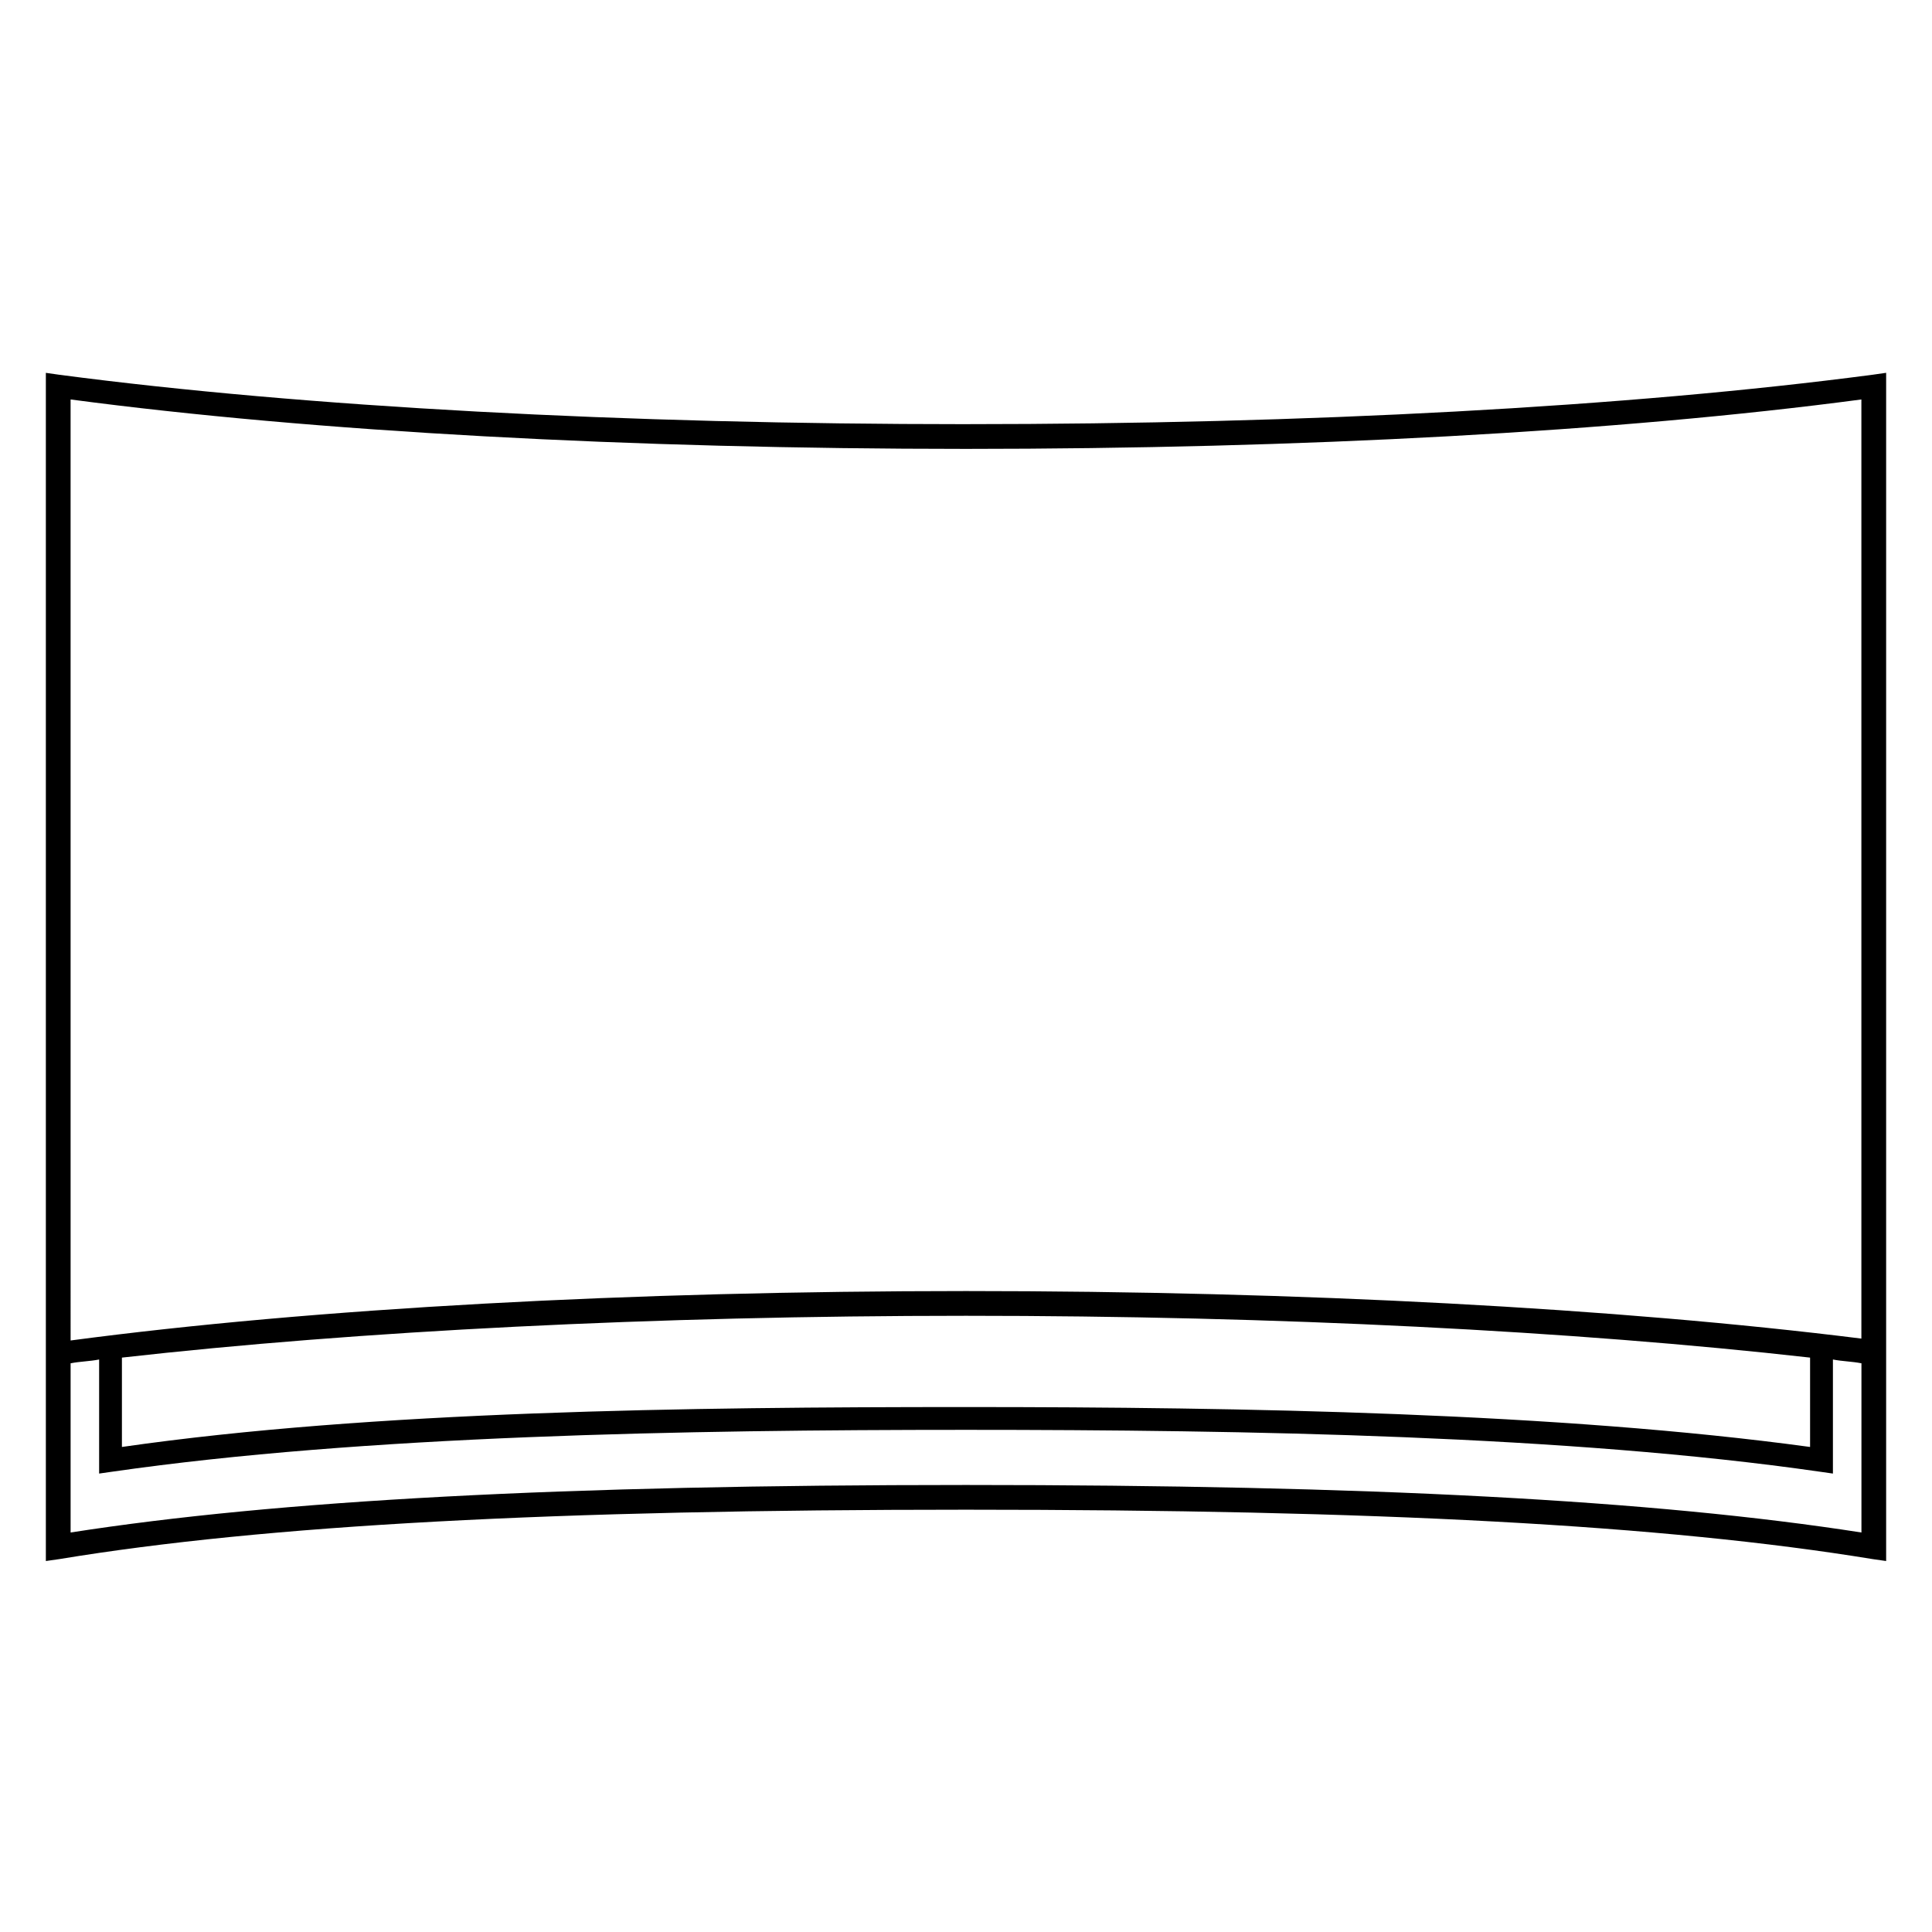<?xml version="1.0" encoding="UTF-8"?>
<!-- Uploaded to: ICON Repo, www.svgrepo.com, Generator: ICON Repo Mixer Tools -->
<svg fill="#000000" width="800px" height="800px" version="1.1" viewBox="144 144 512 512" xmlns="http://www.w3.org/2000/svg">
 <path d="m400 256.41c-90.184 0-175.32-4.535-240.32-13.098l-3.527-0.504v314.88l3.527-0.504c54.914-9.07 131.5-13.098 240.32-13.098 108.82 0 184.9 4.031 240.32 13.098l3.527 0.504v-314.89l-3.527 0.504c-64.992 8.566-150.14 13.102-240.32 13.102zm-223.69 247.37c62.473-7.055 141.07-11.082 223.69-11.082s161.22 4.031 223.69 11.082v23.68c-66.504-9.07-150.14-10.578-223.69-10.578s-157.19 1.008-223.69 10.578zm223.69-17.637c-88.672 0-172.81 4.535-237.29 13.098l-0.004-249.38c64.488 8.566 148.62 13.098 237.29 13.098 88.672 0 172.81-4.535 237.29-13.098v248.88c-64.484-8.062-148.62-12.598-237.29-12.598zm0 51.391c-106.81 0-182.38 4.031-237.29 12.594v-44.84c2.519-0.504 5.039-0.504 7.559-1.008v30.23l3.527-0.504c66.504-9.574 151.65-11.082 226.21-11.082s159.71 1.512 226.21 11.082l3.527 0.504v-30.23c2.519 0.504 5.039 0.504 7.559 1.008v44.84c-54.922-8.562-130.5-12.594-237.3-12.594z"/>
</svg>